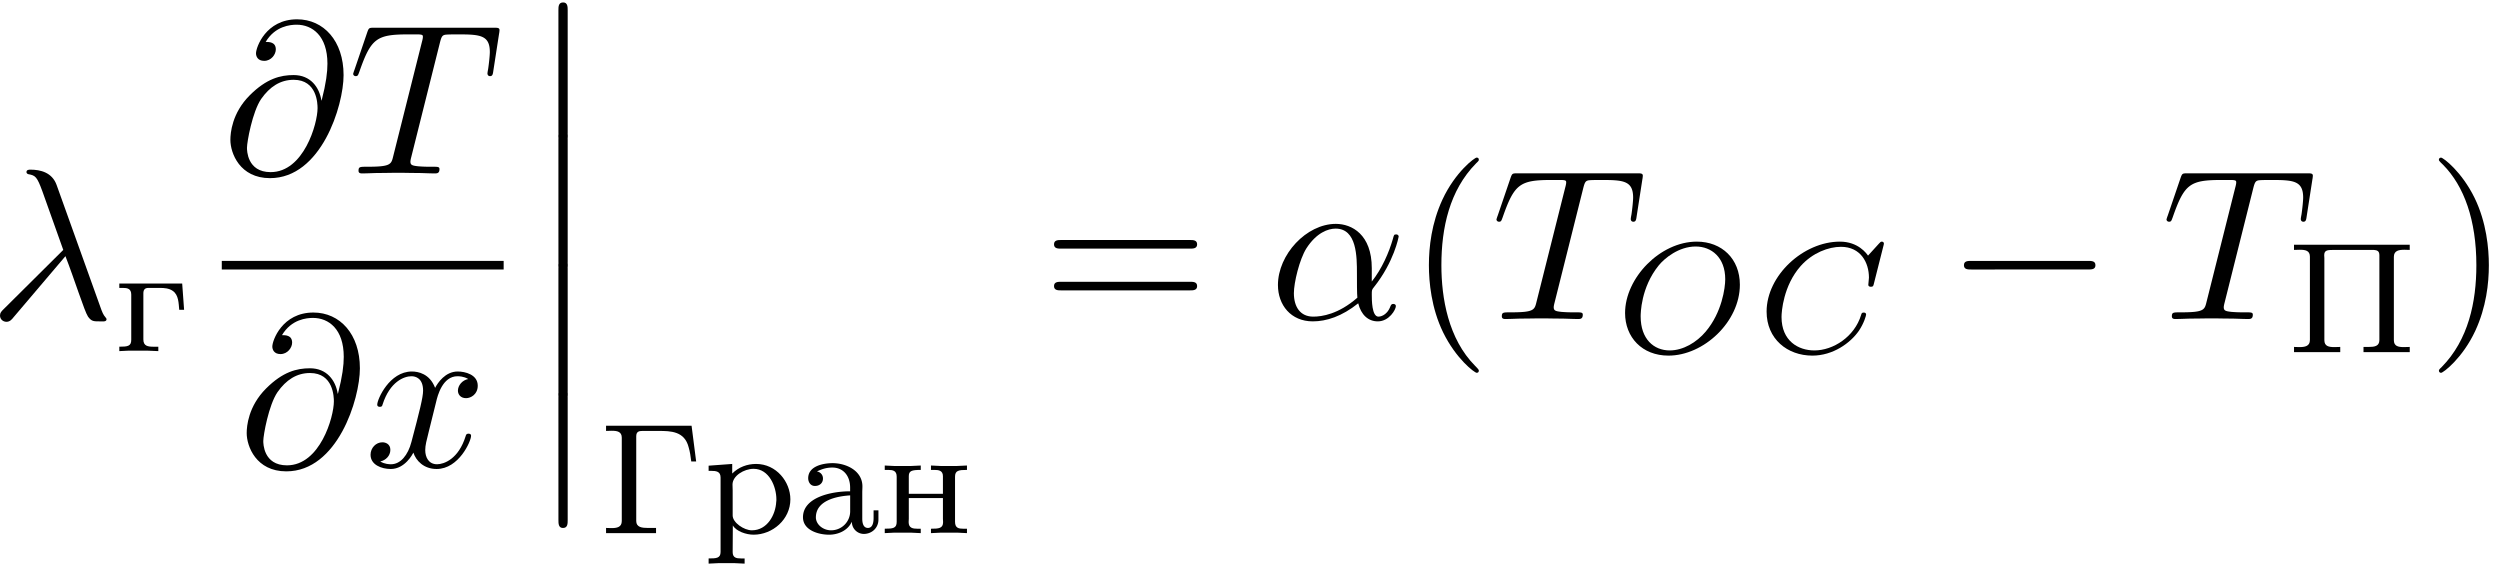 <svg xmlns="http://www.w3.org/2000/svg" xmlns:xlink="http://www.w3.org/1999/xlink" width="212" height="48" viewBox="1872.598 1482.864 126.725 28.692"><defs><path id="g3-67" d="M6.344-5.396c.008-.032.024-.08.024-.12 0-.055-.048-.095-.103-.095s-.08.024-.144.096l-.558.613c-.072-.103-.494-.709-1.427-.709-1.849 0-3.714 1.714-3.714 3.547C.422-.677 1.474.167 2.742.167 3.786.167 4.67-.47 5.1-1.092c.263-.39.366-.773.366-.82 0-.073-.047-.104-.12-.104-.095 0-.11.04-.135.127-.334 1.1-1.41 1.793-2.367 1.793-.813 0-1.665-.478-1.665-1.697 0-.255.087-1.586.972-2.583.598-.67 1.41-.972 2.04-.972 1.005 0 1.419.805 1.419 1.562 0 .112-.032.263-.032.359 0 .103.104.103.136.103.103 0 .12-.031.151-.175z"/><path id="g3-79" d="M6.225-3.427c0-1.307-.909-2.184-2.184-2.184C2.184-5.611.406-3.77.406-1.993c0 1.228.861 2.16 2.2 2.16 1.786 0 3.619-1.713 3.619-3.594M2.67-.096c-.813 0-1.474-.581-1.474-1.721 0-.128 0-1.459.916-2.59.295-.36 1.012-.957 1.873-.957.797 0 1.498.55 1.498 1.658 0 .438-.167 1.682-.988 2.654-.462.55-1.148.956-1.825.956"/><path id="g1-12" d="M1.582 6.37c0 .175 0 .405.229.405.24 0 .24-.219.24-.404V.175c0-.175 0-.404-.23-.404-.24 0-.24.218-.24.404z"/><path id="g2-0" d="M7.19-2.51c.185 0 .38 0 .38-.217s-.195-.218-.38-.218H1.286c-.185 0-.382 0-.382.218s.197.218.382.218z"/><path id="g5-40" d="M3.61 2.618c0-.033 0-.054-.185-.24-1.363-1.374-1.712-3.436-1.712-5.105 0-1.898.414-3.797 1.756-5.16.142-.131.142-.153.142-.186 0-.076-.044-.109-.11-.109-.108 0-1.09.742-1.734 2.127-.556 1.2-.687 2.411-.687 3.328 0 .85.12 2.17.72 3.403.655 1.342 1.593 2.051 1.702 2.051.065 0 .109-.032.109-.109"/><path id="g5-41" d="M3.153-2.727c0-.851-.12-2.171-.72-3.404C1.778-7.473.84-8.18.73-8.18c-.066 0-.11.043-.11.108 0 .033 0 .055.208.251C1.9-6.742 2.52-5.007 2.52-2.727c0 1.865-.404 3.785-1.756 5.16-.142.13-.142.152-.142.185 0 .066.043.11.109.11.109 0 1.09-.743 1.734-2.128.557-1.2.688-2.41.688-3.327"/><path id="g5-61" d="M7.495-3.567c.163 0 .37 0 .37-.218s-.207-.219-.36-.219H.971c-.153 0-.36 0-.36.219s.207.218.37.218zm.01 2.116c.153 0 .36 0 .36-.218s-.207-.218-.37-.218H.982c-.164 0-.371 0-.371.218s.207.218.36.218z"/><path id="g0-195" d="M.359-5.452v.263c.095 0 .19-.008.287-.008.27 0 .51.04.51.351v4.224c0 .32-.255.359-.526.359-.088 0-.184-.008-.271-.008v.263h2.534v-.263h-.422c-.287 0-.582-.032-.582-.35v-4.297c0-.239.143-.27.31-.27h.83c.613 0 1.307.015 1.514.82.072.24.104.479.135.726h.248l-.232-1.81z"/><path id="g0-207" d="M.35-5.452v.263c.096 0 .2-.008.296-.008.279 0 .51.04.51.351v4.224c0 .32-.263.359-.534.359-.096 0-.184-.008-.271-.008v.263h2.343v-.263c-.096 0-.2.008-.295.008-.279 0-.51-.04-.51-.35v-4.161c0-.048-.008-.096-.008-.144 0-.255.16-.27.454-.27H4.4c.15.015.278.04.278.27v4.296c0 .32-.255.351-.542.351h-.263v.263h2.344v-.263c-.096 0-.2.008-.295.008-.28 0-.51-.04-.51-.35v-4.225c0-.319.263-.359.534-.359.095 0 .183.008.27.008v-.263z"/><path id="g0-224" d="M1.068-3.132v-.008c.255-.12.478-.192.773-.192.542 0 .9.407.9 1.02v.184c-.988 0-2.39.319-2.39 1.315 0 .67.805.885 1.323.885.446 0 .94-.2 1.147-.646h.008a.61.61 0 0 0 .606.606c.407 0 .741-.303.741-.725v-.47H3.93v.39c0 .207-.04.502-.287.502-.255 0-.287-.295-.287-.47v-1.34c0-.095.008-.198.008-.294 0-.797-.82-1.18-1.514-1.18-.43 0-1.235.128-1.235.765 0 .176.103.391.342.391.255 0 .407-.167.407-.375a.355.355 0 0 0-.295-.358m1.674 1.211v.781a.965.965 0 0 1-.973.989c-.358 0-.733-.248-.765-.622v-.032c0-.869 1.076-1.076 1.738-1.116"/><path id="g0-227" d="M.263-3.435v.223h.175c.231 0 .43.032.43.343v2.287c0 .327-.183.35-.605.35v.224l.486-.024h.917l.574.024v-.223H2c-.286 0-.518-.032-.518-.367v-2.335c0-.175.064-.279.255-.279h.574c.231 0 .47.016.662.151.303.208.295.638.327.957h.247L3.45-3.435z"/><path id="g0-237" d="M.263-3.435v.223h.175c.231 0 .43.032.43.343v2.287c0 .327-.183.35-.605.35v.224l.486-.024h.837l.502.024v-.223h-.167c-.231 0-.447-.032-.447-.335 0-.064.008-.12.008-.167v-1.052h1.73v1.052c0 .048.008.103.008.167 0 .319-.223.335-.614.335v.223l.502-.024h.837l.486.024v-.223h-.19c-.224 0-.415-.032-.415-.35V-2.87c0-.311.183-.343.605-.343v-.223l-.502.024h-.837l-.486-.024v.223h.168c.223 0 .438.032.438.319V-2h-1.73v-.893c0-.271.144-.319.606-.319v-.223l-.502.024H.75z"/><path id="g0-240" d="M.271-3.427v.263h.128c.247 0 .478.024.478.335V.948c0 .32-.223.327-.606.327v.263l.486-.024h.837l.502.024v-.263h-.183c-.231 0-.423-.032-.423-.319l.008-1.355c.176.303.678.47 1.052.47.965 0 1.865-.772 1.865-1.793 0-.884-.709-1.793-1.737-1.793-.454 0-.885.16-1.211.486v-.486zm3.427 1.833c-.032.646-.446 1.443-1.235 1.443-.399 0-.973-.391-.973-.75v-1.275c0-.095-.008-.191-.008-.295 0-.446.59-.797 1.068-.797.797 0 1.156.917 1.156 1.546 0 .04 0 .088-.008.128"/><path id="g4-11" d="M5.204-2.575c0-1.712-1.015-2.247-1.822-2.247-1.495 0-2.935 1.56-2.935 3.098C.447-.709 1.102.12 2.215.12c.687 0 1.472-.25 2.301-.916.142.578.502.916.993.916.578 0 .916-.6.916-.775 0-.076-.065-.109-.13-.109-.077 0-.11.033-.142.11-.197.534-.59.534-.611.534-.338 0-.338-.85-.338-1.113 0-.229 0-.25.109-.382 1.025-1.287 1.254-2.552 1.254-2.563 0-.022-.01-.11-.13-.11-.11 0-.11.033-.164.23-.197.687-.557 1.516-1.07 2.16zM4.473-1.08c-.96.84-1.8.96-2.237.96-.654 0-.981-.49-.981-1.19 0-.534.283-1.712.632-2.268.513-.797 1.102-1.004 1.484-1.004 1.08 0 1.08 1.43 1.08 2.28 0 .404 0 1.037.022 1.222"/><path id="g4-21" d="M3.895-3.185C4.342-2.04 4.865-.371 5.04-.12c.175.24.284.24.578.24h.24c.11-.01.12-.076.12-.11s-.022-.054-.054-.097c-.11-.12-.175-.284-.251-.502L3.447-6.796c-.229-.633-.818-.775-1.33-.775-.055 0-.197 0-.197.12 0 .087.087.11.098.11.36.065.437.13.71.872l1.057 2.967-3.01 2.99c-.131.13-.197.196-.197.337 0 .186.153.317.327.317s.273-.12.36-.23z"/><path id="g4-64" d="M5.05-3.698c-.108-.677-.555-1.287-1.406-1.287-.666 0-1.375.174-2.226 1.025-.905.905-.982 1.92-.982 2.258C.436-1.025.916.24 2.444.24c2.596 0 3.73-3.665 3.73-5.225 0-1.735-1.014-2.826-2.356-2.826-1.582 0-2.083 1.418-2.083 1.724 0 .152.087.382.414.382.36 0 .59-.328.59-.579 0-.381-.339-.381-.514-.381.48-.808 1.255-.873 1.571-.873.797 0 1.56.567 1.56 1.974 0 .426-.065.982-.294 1.866zM2.477-.065c-1.2 0-1.2-1.124-1.2-1.233 0-.295.273-1.822.72-2.477.437-.621.971-.97 1.648-.97 1.189 0 1.21 1.221 1.21 1.44 0 .785-.698 3.24-2.378 3.24"/><path id="g4-84" d="M4.658-6.622c.077-.305.12-.37.251-.403.098-.022.458-.022.687-.022 1.102 0 1.593.043 1.593.894 0 .164-.044.59-.087.873a2 2 0 0 0-.033.207c0 .066.033.142.131.142.12 0 .142-.087.164-.25l.294-1.899c.011-.044.022-.153.022-.185 0-.12-.11-.12-.295-.12H1.331c-.262 0-.273.01-.35.218l-.654 1.92a2 2 0 0 0-.065.196c0 .066.054.12.13.12.11 0 .12-.054.186-.229.59-1.69.873-1.887 2.487-1.887h.426c.305 0 .305.043.305.13 0 .066-.032.197-.043.23L2.29-.862c-.098.404-.131.524-1.298.524-.393 0-.458 0-.458.207C.535 0 .655 0 .72 0c.295 0 .6-.022.895-.022.305 0 .621-.01.927-.01s.61.01.905.01c.317 0 .644.022.95.022.108 0 .24 0 .24-.218 0-.12-.088-.12-.372-.12-.272 0-.414 0-.698-.022-.316-.033-.403-.065-.403-.24 0-.01 0-.065.043-.23z"/><path id="g4-120" d="M3.644-3.295c.065-.283.316-1.287 1.08-1.287.054 0 .316 0 .545.142-.305.055-.524.327-.524.59 0 .174.12.38.415.38.24 0 .59-.195.59-.632 0-.567-.645-.72-1.015-.72-.633 0-1.015.578-1.146.83-.273-.72-.862-.83-1.178-.83-1.135 0-1.756 1.407-1.756 1.68 0 .11.109.11.13.11.088 0 .12-.023.142-.12.371-1.157 1.091-1.43 1.462-1.43.207 0 .59.098.59.731 0 .338-.186 1.07-.59 2.596C2.215-.578 1.833-.12 1.353-.12c-.066 0-.317 0-.546-.142.273-.054.513-.283.513-.589 0-.294-.24-.382-.404-.382-.327 0-.6.284-.6.633 0 .502.546.72 1.026.72.72 0 1.113-.764 1.145-.83.131.405.524.83 1.178.83 1.124 0 1.746-1.407 1.746-1.68 0-.11-.098-.11-.131-.11-.098 0-.12.045-.142.12-.36 1.168-1.102 1.43-1.45 1.43-.426 0-.6-.35-.6-.72 0-.24.065-.48.185-.96z"/></defs><g id="page1"><use xlink:href="#g4-21" x="1872.02" y="1499.034"/><use xlink:href="#g0-227" x="1878.383" y="1500.67"/><use xlink:href="#g4-64" x="1883.84" y="1491.654"/><use xlink:href="#g4-84" x="1890.238" y="1491.654"/><path d="M1883.84 1496.089h14.288v.436h-14.288z"/><use xlink:href="#g4-64" x="1884.667" y="1506.517"/><use xlink:href="#g4-120" x="1891.065" y="1506.517"/><use xlink:href="#g1-12" x="1899.323" y="1483.216"/><use xlink:href="#g1-12" x="1899.323" y="1489.761"/><use xlink:href="#g1-12" x="1899.323" y="1496.307"/><use xlink:href="#g1-12" x="1899.323" y="1502.852"/><use xlink:href="#g0-195" x="1902.96" y="1509.896"/><use xlink:href="#g0-240" x="1908.247" y="1509.896"/><use xlink:href="#g0-224" x="1912.95" y="1509.896"/><use xlink:href="#g0-237" x="1917.183" y="1509.896"/><use xlink:href="#g5-61" x="1925.415" y="1499.034"/><use xlink:href="#g4-11" x="1936.93" y="1499.034"/><use xlink:href="#g5-40" x="1943.949" y="1499.034"/><use xlink:href="#g4-84" x="1948.192" y="1499.034"/><use xlink:href="#g3-79" x="1954.567" y="1500.723"/><use xlink:href="#g3-67" x="1961.725" y="1500.723"/><use xlink:href="#g2-0" x="1971.246" y="1499.034"/><use xlink:href="#g4-84" x="1982.156" y="1499.034"/><use xlink:href="#g0-207" x="1988.531" y="1500.721"/><use xlink:href="#g5-41" x="1995.605" y="1499.034"/></g><script type="text/ecmascript">if(window.parent.postMessage)window.parent.postMessage(&quot;15.71192|159|36|&quot;+window.location,&quot;*&quot;);</script></svg>
